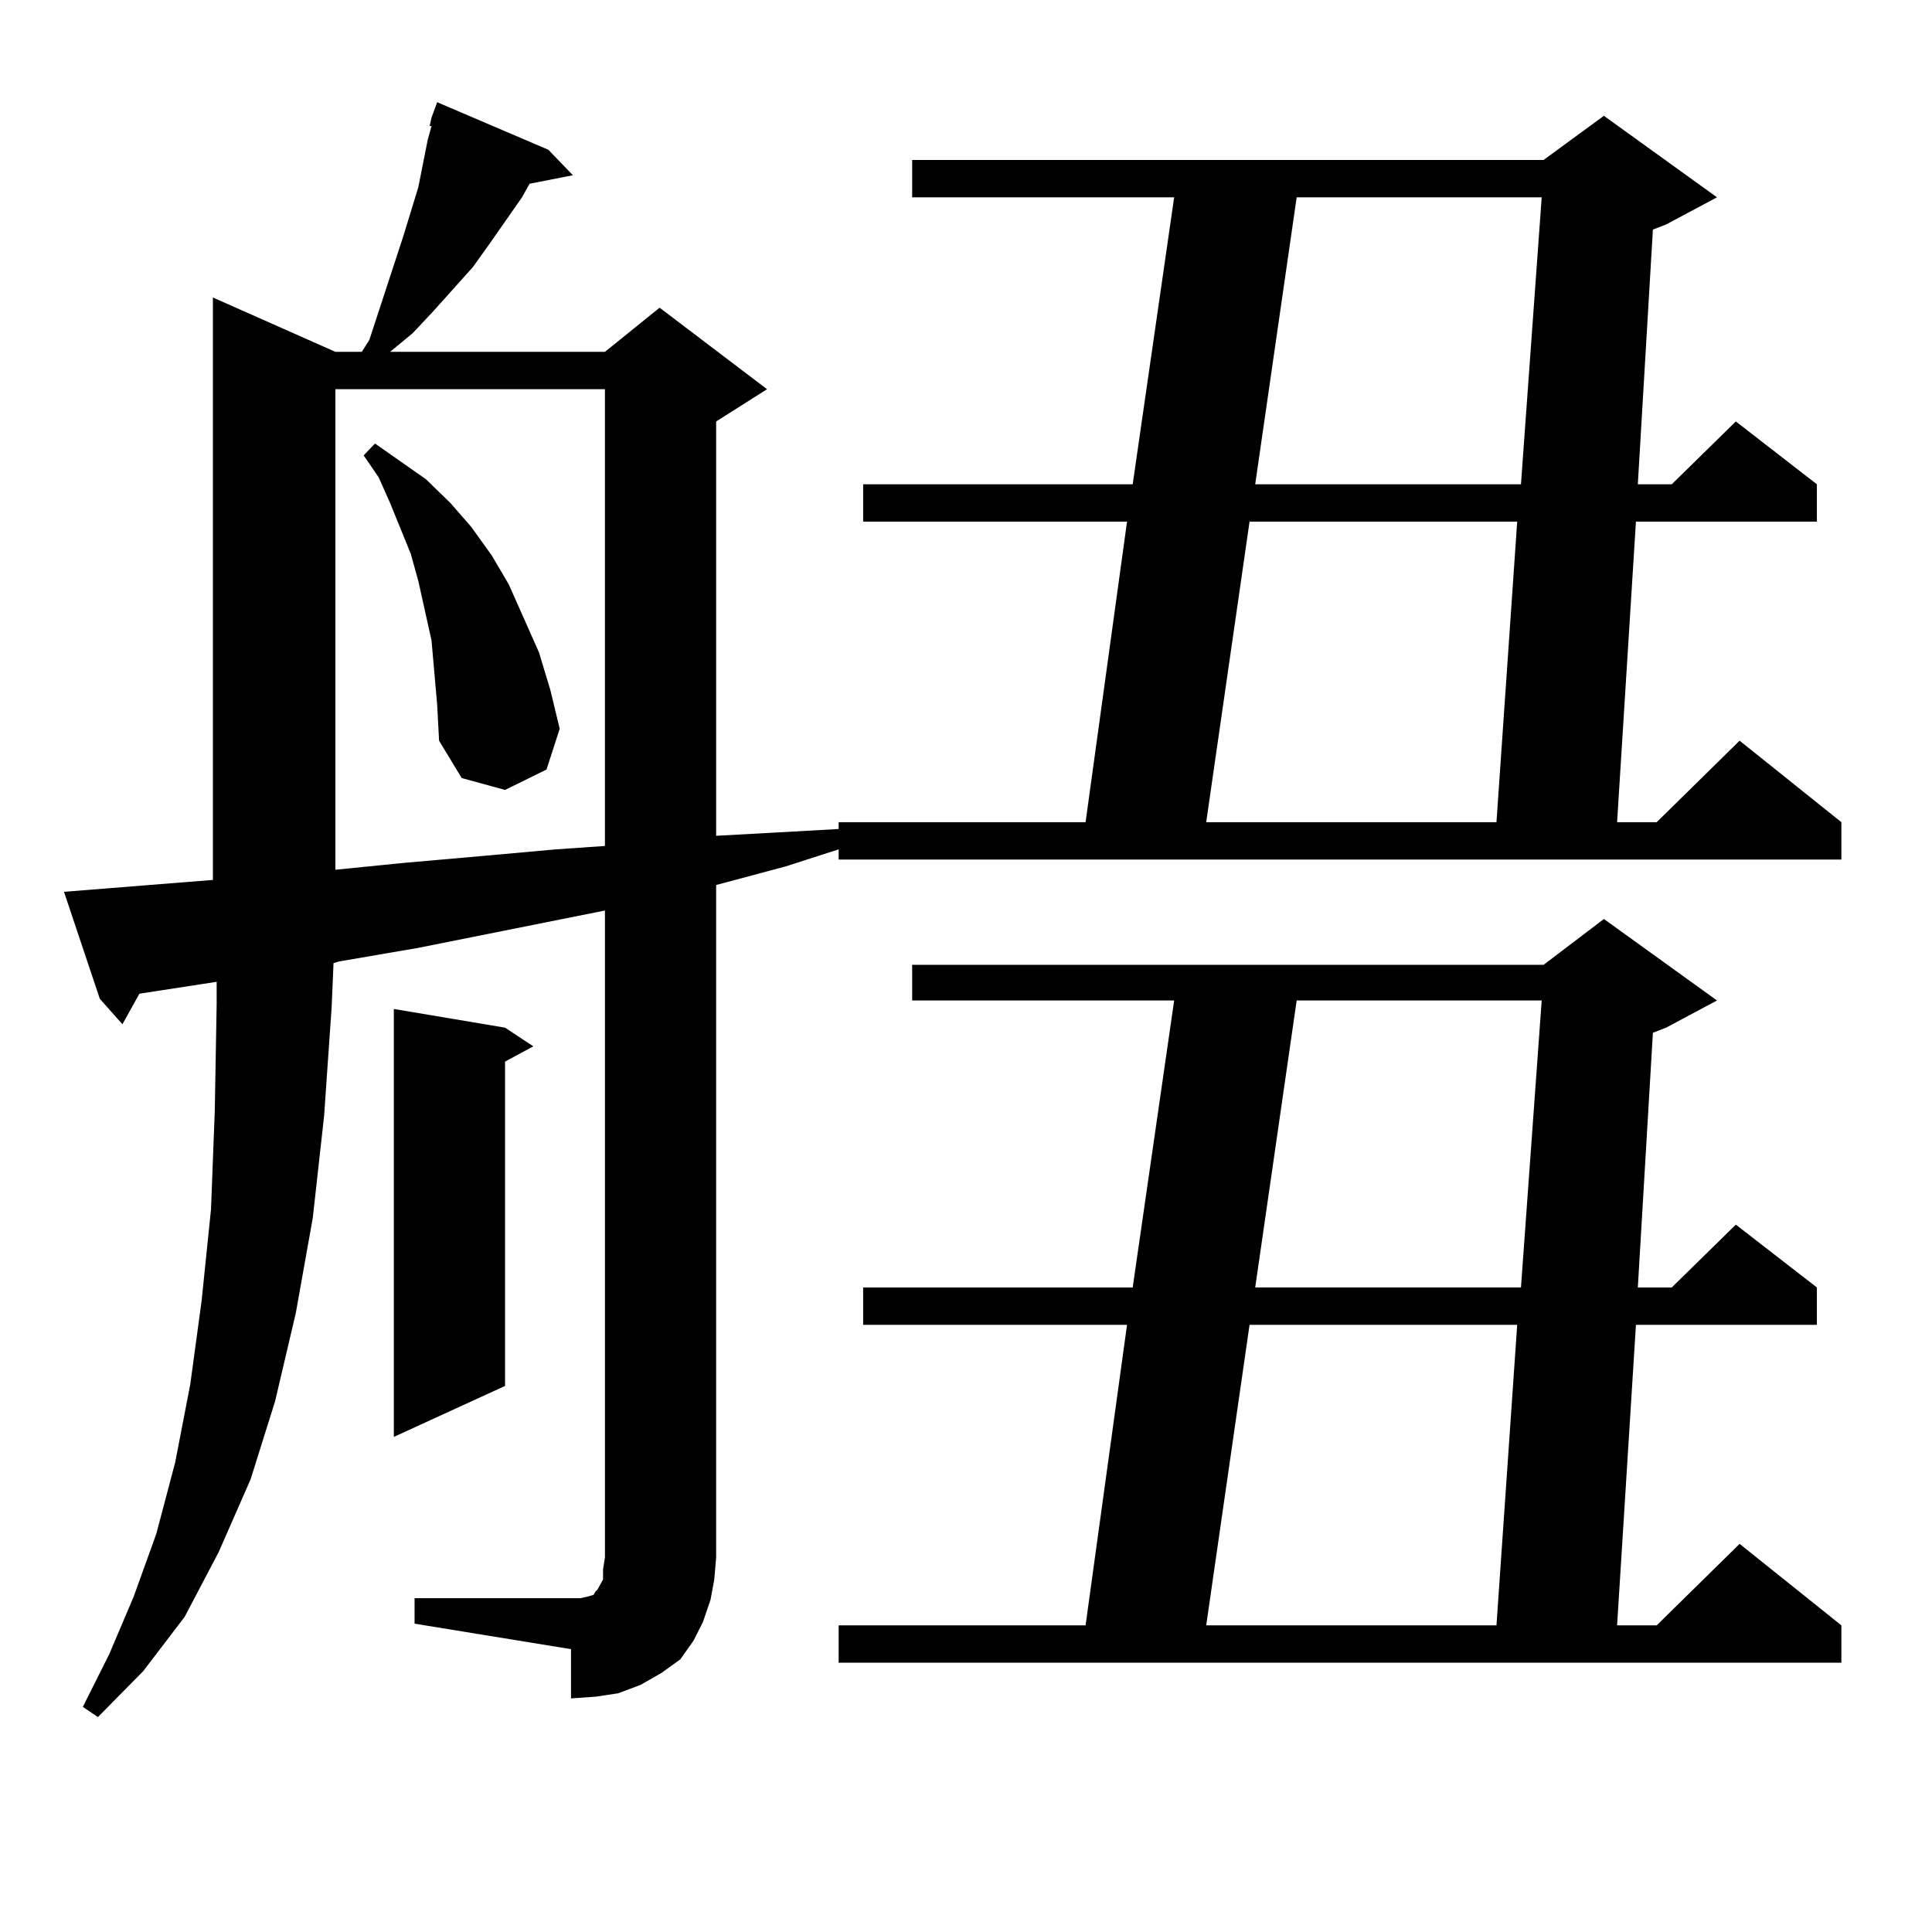 <?xml version="1.0" encoding="utf-8"?>
<!-- Generator: Adobe Illustrator 16.0.0, SVG Export Plug-In . SVG Version: 6.00 Build 0)  -->
<!DOCTYPE svg PUBLIC "-//W3C//DTD SVG 1.1//EN" "http://www.w3.org/Graphics/SVG/1.1/DTD/svg11.dtd">
<svg version="1.1" id="图层_1" xmlns="http://www.w3.org/2000/svg" xmlns:xlink="http://www.w3.org/1999/xlink" x="0px" y="0px"
	 width="1000px" height="1000px" viewBox="0 0 1000 1000" enable-background="new 0 0 1000 1000" xml:space="preserve">
<path d="M214.58,827.227h80.974h4.878l3.902-0.879l2.927-0.879l0.976-1.758l0.976-0.879l2.927-5.273v-5.273l0.976-6.152V471.27
	l-96.583,19.336l-40.975,7.031l-2.927,0.879l-0.976,22.852l-3.902,56.25l-5.854,52.734l-8.78,49.219l-10.731,45.703l-12.683,40.43
	l-16.585,37.793l-17.561,33.398L74.096,865.02l-23.414,23.73l-7.805-5.273l13.658-27.246l12.683-29.883l11.707-32.52l9.756-36.914
	l7.805-40.43l5.854-43.066l4.878-47.461l1.951-50.977l0.976-55.371v-11.426l-39.999,6.152l-8.78,15.82l-11.707-13.184
	l-18.536-55.371l77.071-6.152V153.984l63.413,28.125h13.658l3.902-6.152l17.561-53.613l7.805-25.488l4.878-24.609l1.951-7.031
	h-0.976l0.976-4.395l2.927-7.91l57.56,24.609l12.683,13.184l-22.438,4.395l-3.902,7.031l-16.585,23.73l-8.78,12.305l-20.487,22.852
	l-10.731,11.426l-11.707,9.668h111.217l28.292-22.852l55.608,42.188l-26.341,16.699v214.453l32.194-1.758l31.219-1.758v-3.516
	h127.802L583.352,270H446.77v-19.336h139.509l21.463-148.535H472.135V82.793h326.821l31.219-22.852l58.535,42.188l-26.341,14.063
	l-6.829,2.637l-7.805,131.836h17.561l33.17-32.52l41.95,32.52V270H846.76l-9.756,155.566h20.487l42.926-42.188l52.682,42.188v19.336
	H434.087v-5.273l-27.316,8.789l-36.097,9.668v348.047l-0.976,11.426l-1.951,10.547l-3.902,11.426l-4.878,9.668l-6.829,9.668
	l-9.756,7.031l-10.731,6.152l-11.707,4.395l-11.707,1.758l-12.683,0.879v-25.488L214.58,840.41V827.227z M173.605,201.445v248.73
	l35.121-3.516l39.999-3.516l39.023-3.516l25.365-1.758V201.445H173.605z M226.287,364.922l-2.927-33.398l-6.829-30.762
	l-3.902-14.063l-10.731-26.367l-5.854-13.184l-7.805-11.426l5.854-6.152l26.341,18.457l12.683,12.305l10.731,12.305l10.731,14.941
	l8.78,14.941l7.805,17.578l7.805,17.578l5.854,19.336l4.878,20.215l-6.829,21.094l-21.463,10.547l-22.438-6.152l-11.707-19.336
	L226.287,364.922z M261.408,531.914l14.634,9.668l-14.634,7.91v167.871l-57.56,26.367V522.246L261.408,531.914z M888.71,517.852
	l-26.341,14.063l-6.829,2.637l-7.805,131.836h17.561l33.17-32.52l41.95,32.52v19.336H846.76l-9.756,155.566h20.487l42.926-42.188
	l52.682,42.188v19.336H434.087v-19.336h127.802l21.463-155.566H446.77v-19.336h139.509l21.463-148.535H472.135v-18.457h326.821
	l31.219-23.73L888.71,517.852z M646.765,270l-22.438,155.566h150.24L785.298,270H646.765z M646.765,685.723l-22.438,155.566h150.24
	l10.731-155.566H646.765z M671.154,102.129l-21.463,148.535h137.558l10.731-148.535H671.154z M671.154,517.852l-21.463,148.535
	h137.558l10.731-148.535H671.154z"/>
</svg>
